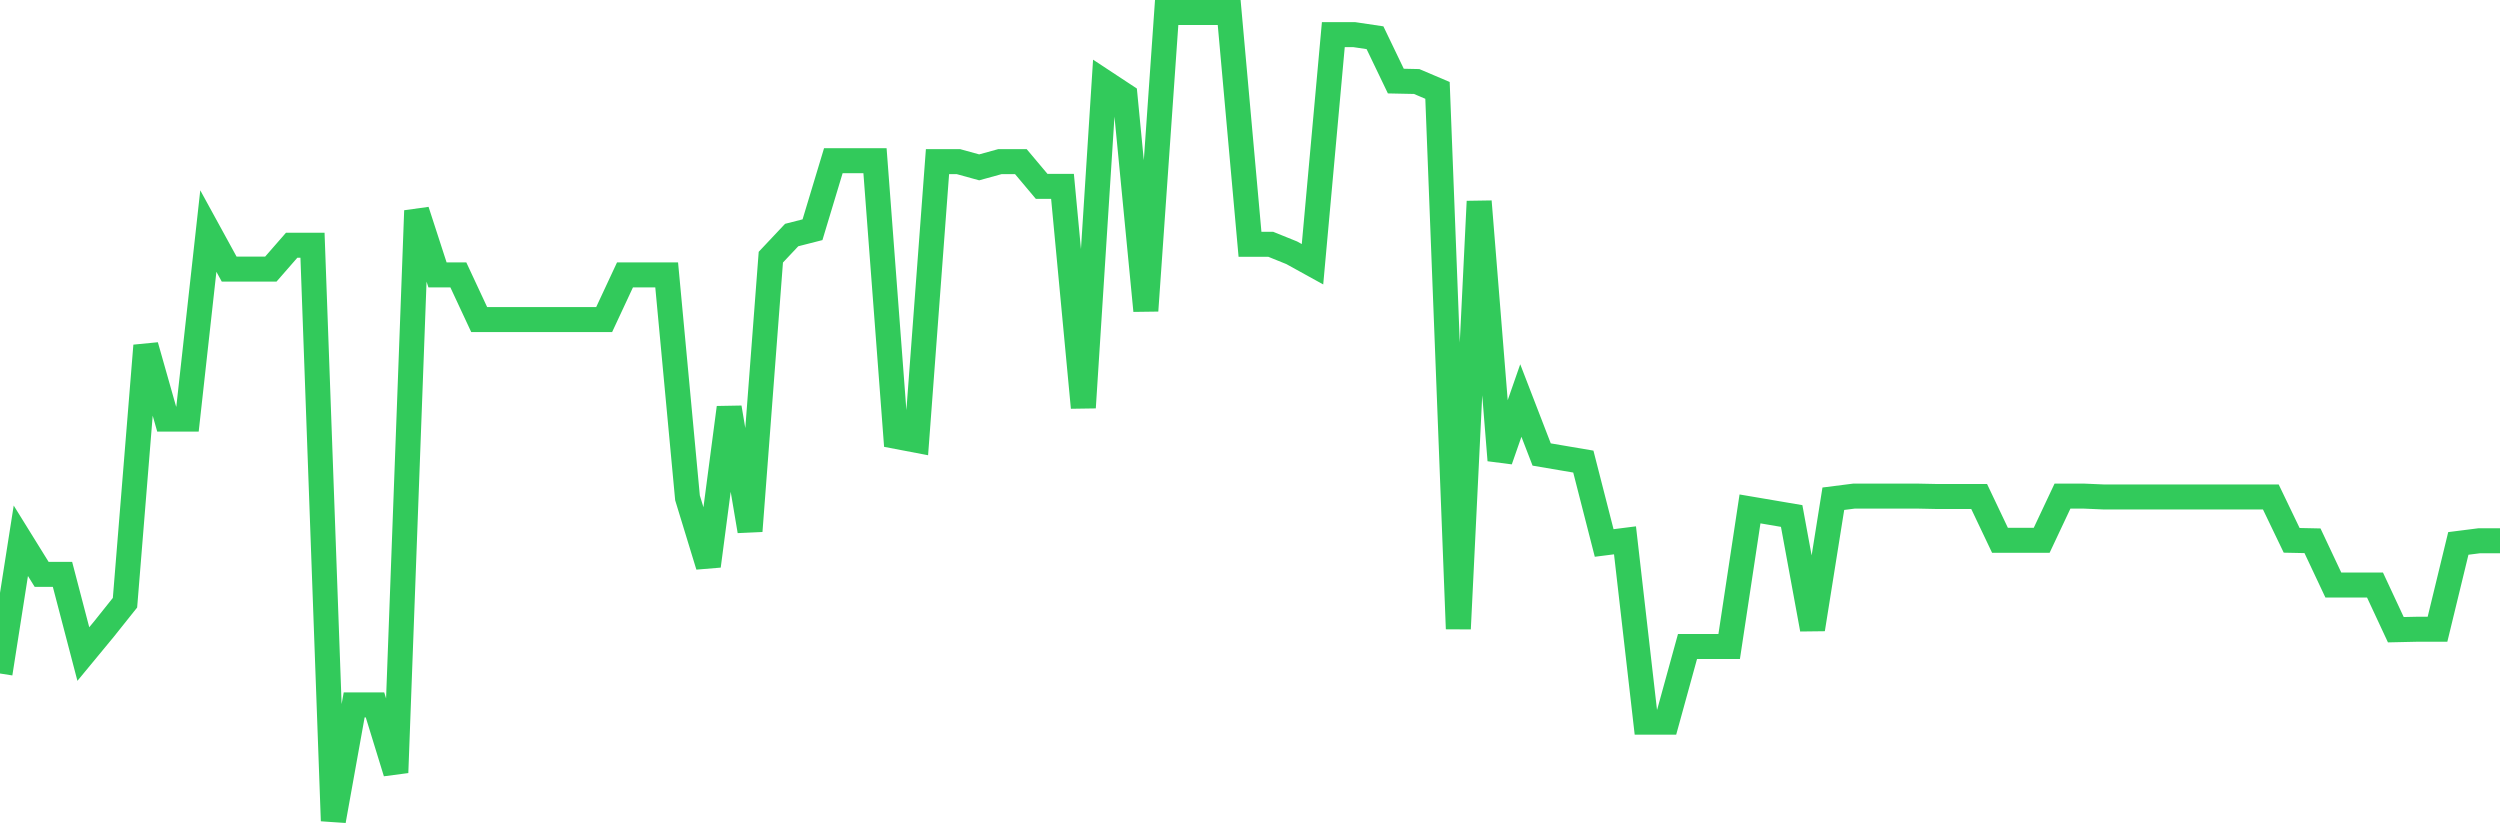 <svg
  xmlns="http://www.w3.org/2000/svg"
  xmlns:xlink="http://www.w3.org/1999/xlink"
  width="120"
  height="40"
  viewBox="0 0 120 40"
  preserveAspectRatio="none"
>
  <polyline
    points="0,32.328 1,25.957 2,27.571 3,27.571 4,31.394 5,30.183 6,28.93 7,16.591 8,20.117 9,20.117 10,11.091 11,12.917 12,12.917 13,12.917 14,11.771 15,11.771 16,39.4 17,33.836 18,33.836 19,37.085 20,10.114 21,13.194 22,13.194 23,15.338 24,15.338 25,15.338 26,15.338 27,15.338 28,15.338 29,15.338 30,13.194 31,13.194 32,13.194 33,23.897 34,27.167 35,19.565 36,25.49 37,12.344 38,11.282 39,11.027 40,7.714 41,7.714 42,7.714 43,20.945 44,21.136 45,7.757 46,7.757 47,8.033 48,7.757 49,7.757 50,8.946 51,8.946 52,19.565 53,3.934 54,4.593 55,14.914 56,0.6 57,0.6 58,0.6 59,0.6 60,11.728 61,11.728 62,12.132 63,12.684 64,1.662 65,1.662 66,1.811 67,3.892 68,3.913 69,4.338 70,30.183 71,9.668 72,22.092 73,19.225 74,21.816 75,21.986 76,22.156 77,26.063 78,25.936 79,34.664 80,34.664 81,31.033 82,31.033 83,31.033 84,24.428 85,24.598 86,24.768 87,30.204 88,23.939 89,23.812 90,23.812 91,23.812 92,23.812 93,23.833 94,23.833 95,23.833 96,25.936 97,25.936 98,25.936 99,23.812 100,23.812 101,23.855 102,23.855 103,23.855 104,23.855 105,23.855 106,23.855 107,23.855 108,23.855 109,23.855 110,25.936 111,25.957 112,28.081 113,28.081 114,28.081 115,30.226 116,30.204 117,30.204 118,26.084 119,25.957 120,25.957"
    fill="none"
    stroke="#32ca5b"
    stroke-width="1.2"
  >
  </polyline>
</svg>